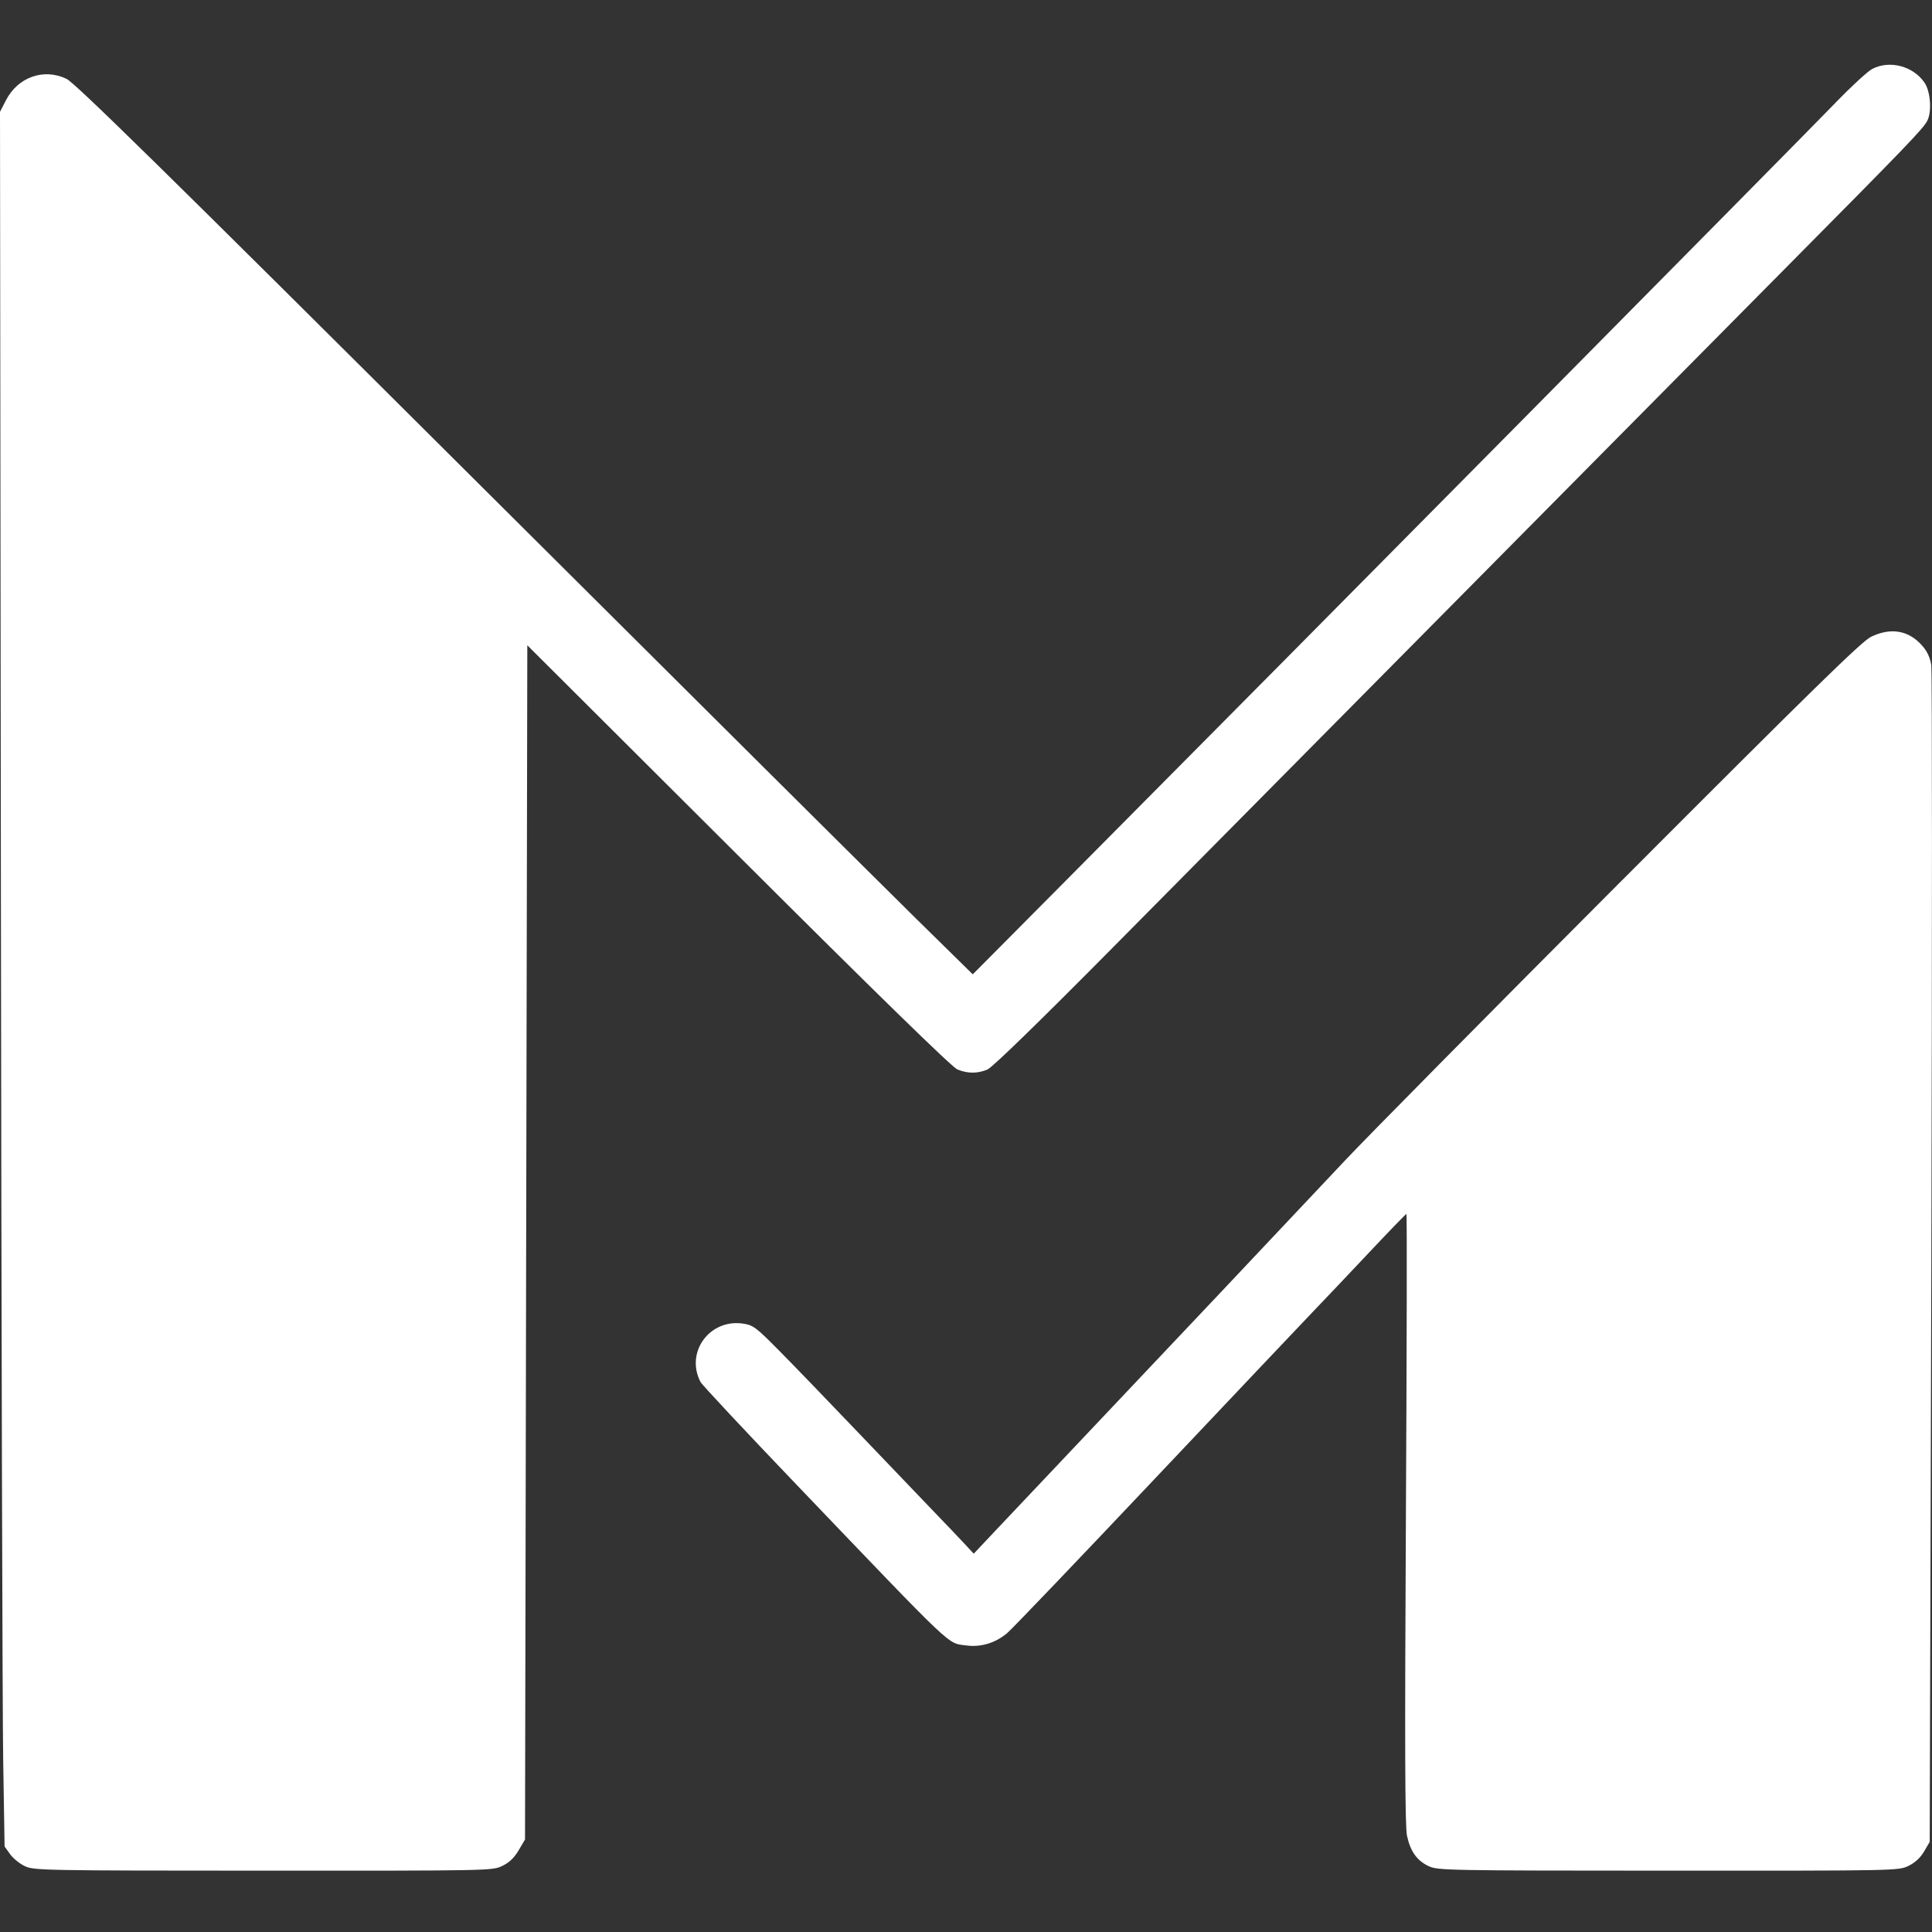 <svg fill="none" height="32" viewBox="0 0 32 32" width="32" xmlns="http://www.w3.org/2000/svg"><rect x="0" y="0" width="32" height="32" fill="#333333" stroke="none"/><g fill="#fff"><path d="m30.397 1.706c.262-.271.537-.524.611-.563.288-.153.683-.049.87.229.098.145.121.48.044.628-.07.135-.327.402-2.346 2.439-1.054 1.064-2.702 2.727-3.661 3.697-2.761 2.789-5.377 5.432-7.484 7.559-1.224 1.236-1.996 1.987-2.077 2.02-.165.069-.329.068-.498-.002-.088-.037-1.324-1.242-3.628-3.541l-3.494-3.484-.019 9.89-.019 9.89-.105.178c-.073.124-.155.203-.271.259-.165.08-.185.08-3.956.079-3.613-.001-3.797-.004-3.947-.072-.086-.039-.198-.129-.249-.2l-.092-.129-.023-1.417c-.013-.779-.03-7.244-.038-14.366l-.015-12.948.098-.19c.198-.386.627-.537 1.004-.356.142.069 1.612 1.511 6.665 6.545 3.565 3.551 6.901 6.868 7.414 7.372l.931.915 1.482-1.492c4.079-4.106 12.052-12.165 12.803-12.939z"/><path d="m26.868 14.579c3.132-3.139 3.968-3.957 4.121-4.031.33-.16.625-.109.85.148.083.094.13.197.149.322.015.101.015 4.527.001 9.836l-.027 9.653-.093.159c-.062.105-.15.186-.259.239-.165.08-.185.08-3.975.079-3.632-.001-3.816-.004-3.966-.072-.197-.09-.308-.244-.365-.507-.033-.154-.038-1.473-.018-5.252.015-2.776.019-5.047.009-5.047-.009 0-.289.289-.621.642-.332.353-.753.797-.935.986-.182.19-1.359 1.433-2.615 2.762s-2.354 2.478-2.441 2.552c-.192.164-.438.239-.677.206-.323-.044-.156.113-2.81-2.66-.853-.891-1.571-1.659-1.594-1.705-.254-.491.15-1.047.703-.966.171.025.213.057.607.455.233.235.81.833 1.282 1.328.472.495 1.033 1.081 1.246 1.302s.456.475.538.564l.15.162.496-.526c.273-.289.765-.81 1.095-1.158 1.191-1.257 3.907-4.134 4.557-4.827.366-.39 2.433-2.481 4.594-4.647z"/></g></svg>
